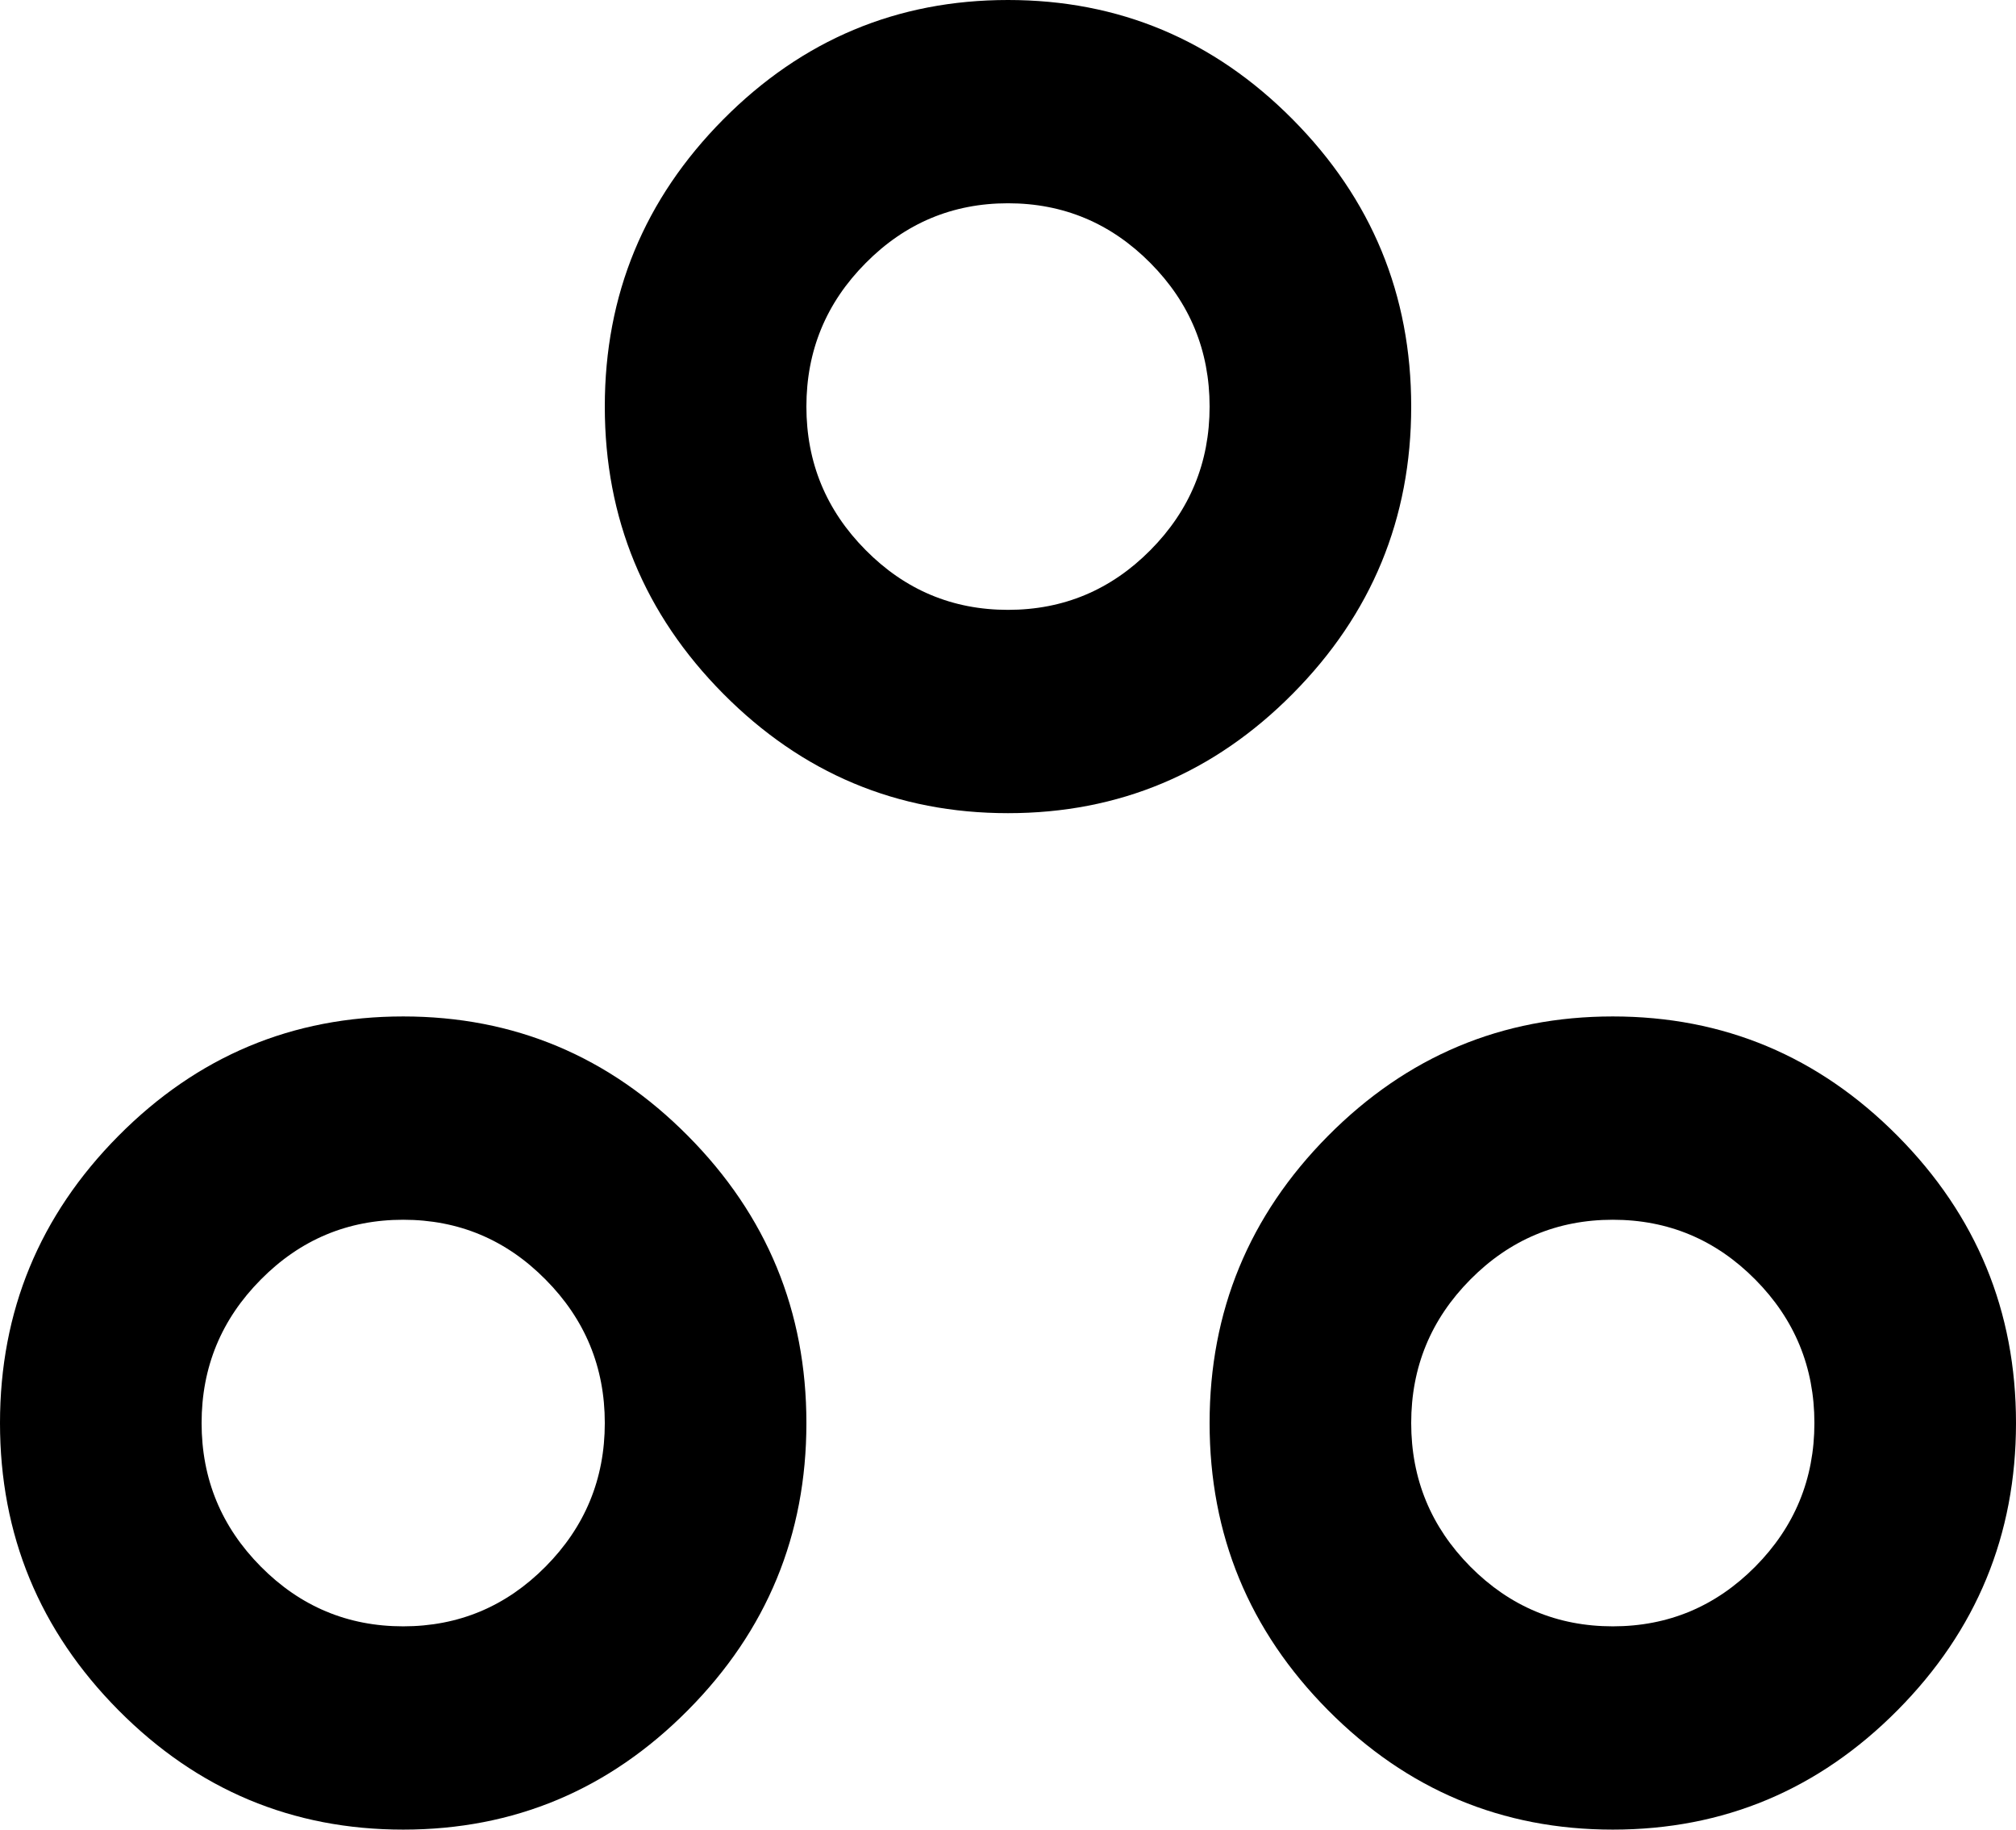 <?xml version="1.0" encoding="UTF-8"?> <svg xmlns="http://www.w3.org/2000/svg" width="54" height="49" viewBox="0 0 54 49" fill="none"><path d="M10.8 49C7.83 49 5.287 47.934 3.172 45.801C1.058 43.669 0 41.106 0 38.111C0 35.117 1.058 32.553 3.172 30.421C5.287 28.288 7.83 27.222 10.8 27.222C13.77 27.222 16.312 28.288 18.427 30.421C20.543 32.553 21.6 35.117 21.6 38.111C21.6 41.106 20.543 43.669 18.427 45.801C16.312 47.934 13.77 49 10.8 49ZM43.2 49C40.23 49 37.688 47.934 35.572 45.801C33.458 43.669 32.4 41.106 32.4 38.111C32.4 35.117 33.458 32.553 35.572 30.421C37.688 28.288 40.23 27.222 43.2 27.222C46.17 27.222 48.712 28.288 50.828 30.421C52.943 32.553 54 35.117 54 38.111C54 41.106 52.943 43.669 50.828 45.801C48.712 47.934 46.17 49 43.2 49ZM10.8 43.556C12.285 43.556 13.556 43.023 14.612 41.958C15.671 40.891 16.2 39.608 16.2 38.111C16.2 36.614 15.671 35.333 14.612 34.267C13.556 33.2 12.285 32.667 10.8 32.667C9.315 32.667 8.044 33.2 6.988 34.267C5.929 35.333 5.4 36.614 5.4 38.111C5.4 39.608 5.929 40.891 6.988 41.958C8.044 43.023 9.315 43.556 10.8 43.556ZM43.2 43.556C44.685 43.556 45.957 43.023 47.015 41.958C48.072 40.891 48.6 39.608 48.6 38.111C48.6 36.614 48.072 35.333 47.015 34.267C45.957 33.2 44.685 32.667 43.2 32.667C41.715 32.667 40.443 33.2 39.385 34.267C38.328 35.333 37.8 36.614 37.8 38.111C37.8 39.608 38.328 40.891 39.385 41.958C40.443 43.023 41.715 43.556 43.2 43.556ZM27 21.778C24.03 21.778 21.488 20.712 19.372 18.579C17.258 16.447 16.2 13.883 16.2 10.889C16.2 7.894 17.258 5.331 19.372 3.199C21.488 1.066 24.03 0 27 0C29.97 0 32.513 1.066 34.627 3.199C36.742 5.331 37.8 7.894 37.8 10.889C37.8 13.883 36.742 16.447 34.627 18.579C32.513 20.712 29.97 21.778 27 21.778ZM27 16.333C28.485 16.333 29.757 15.8 30.815 14.733C31.872 13.667 32.4 12.386 32.4 10.889C32.4 9.392 31.872 8.11 30.815 7.045C29.757 5.978 28.485 5.444 27 5.444C25.515 5.444 24.244 5.978 23.188 7.045C22.129 8.11 21.6 9.392 21.6 10.889C21.6 12.386 22.129 13.667 23.188 14.733C24.244 15.8 25.515 16.333 27 16.333Z" fill="black"></path></svg> 